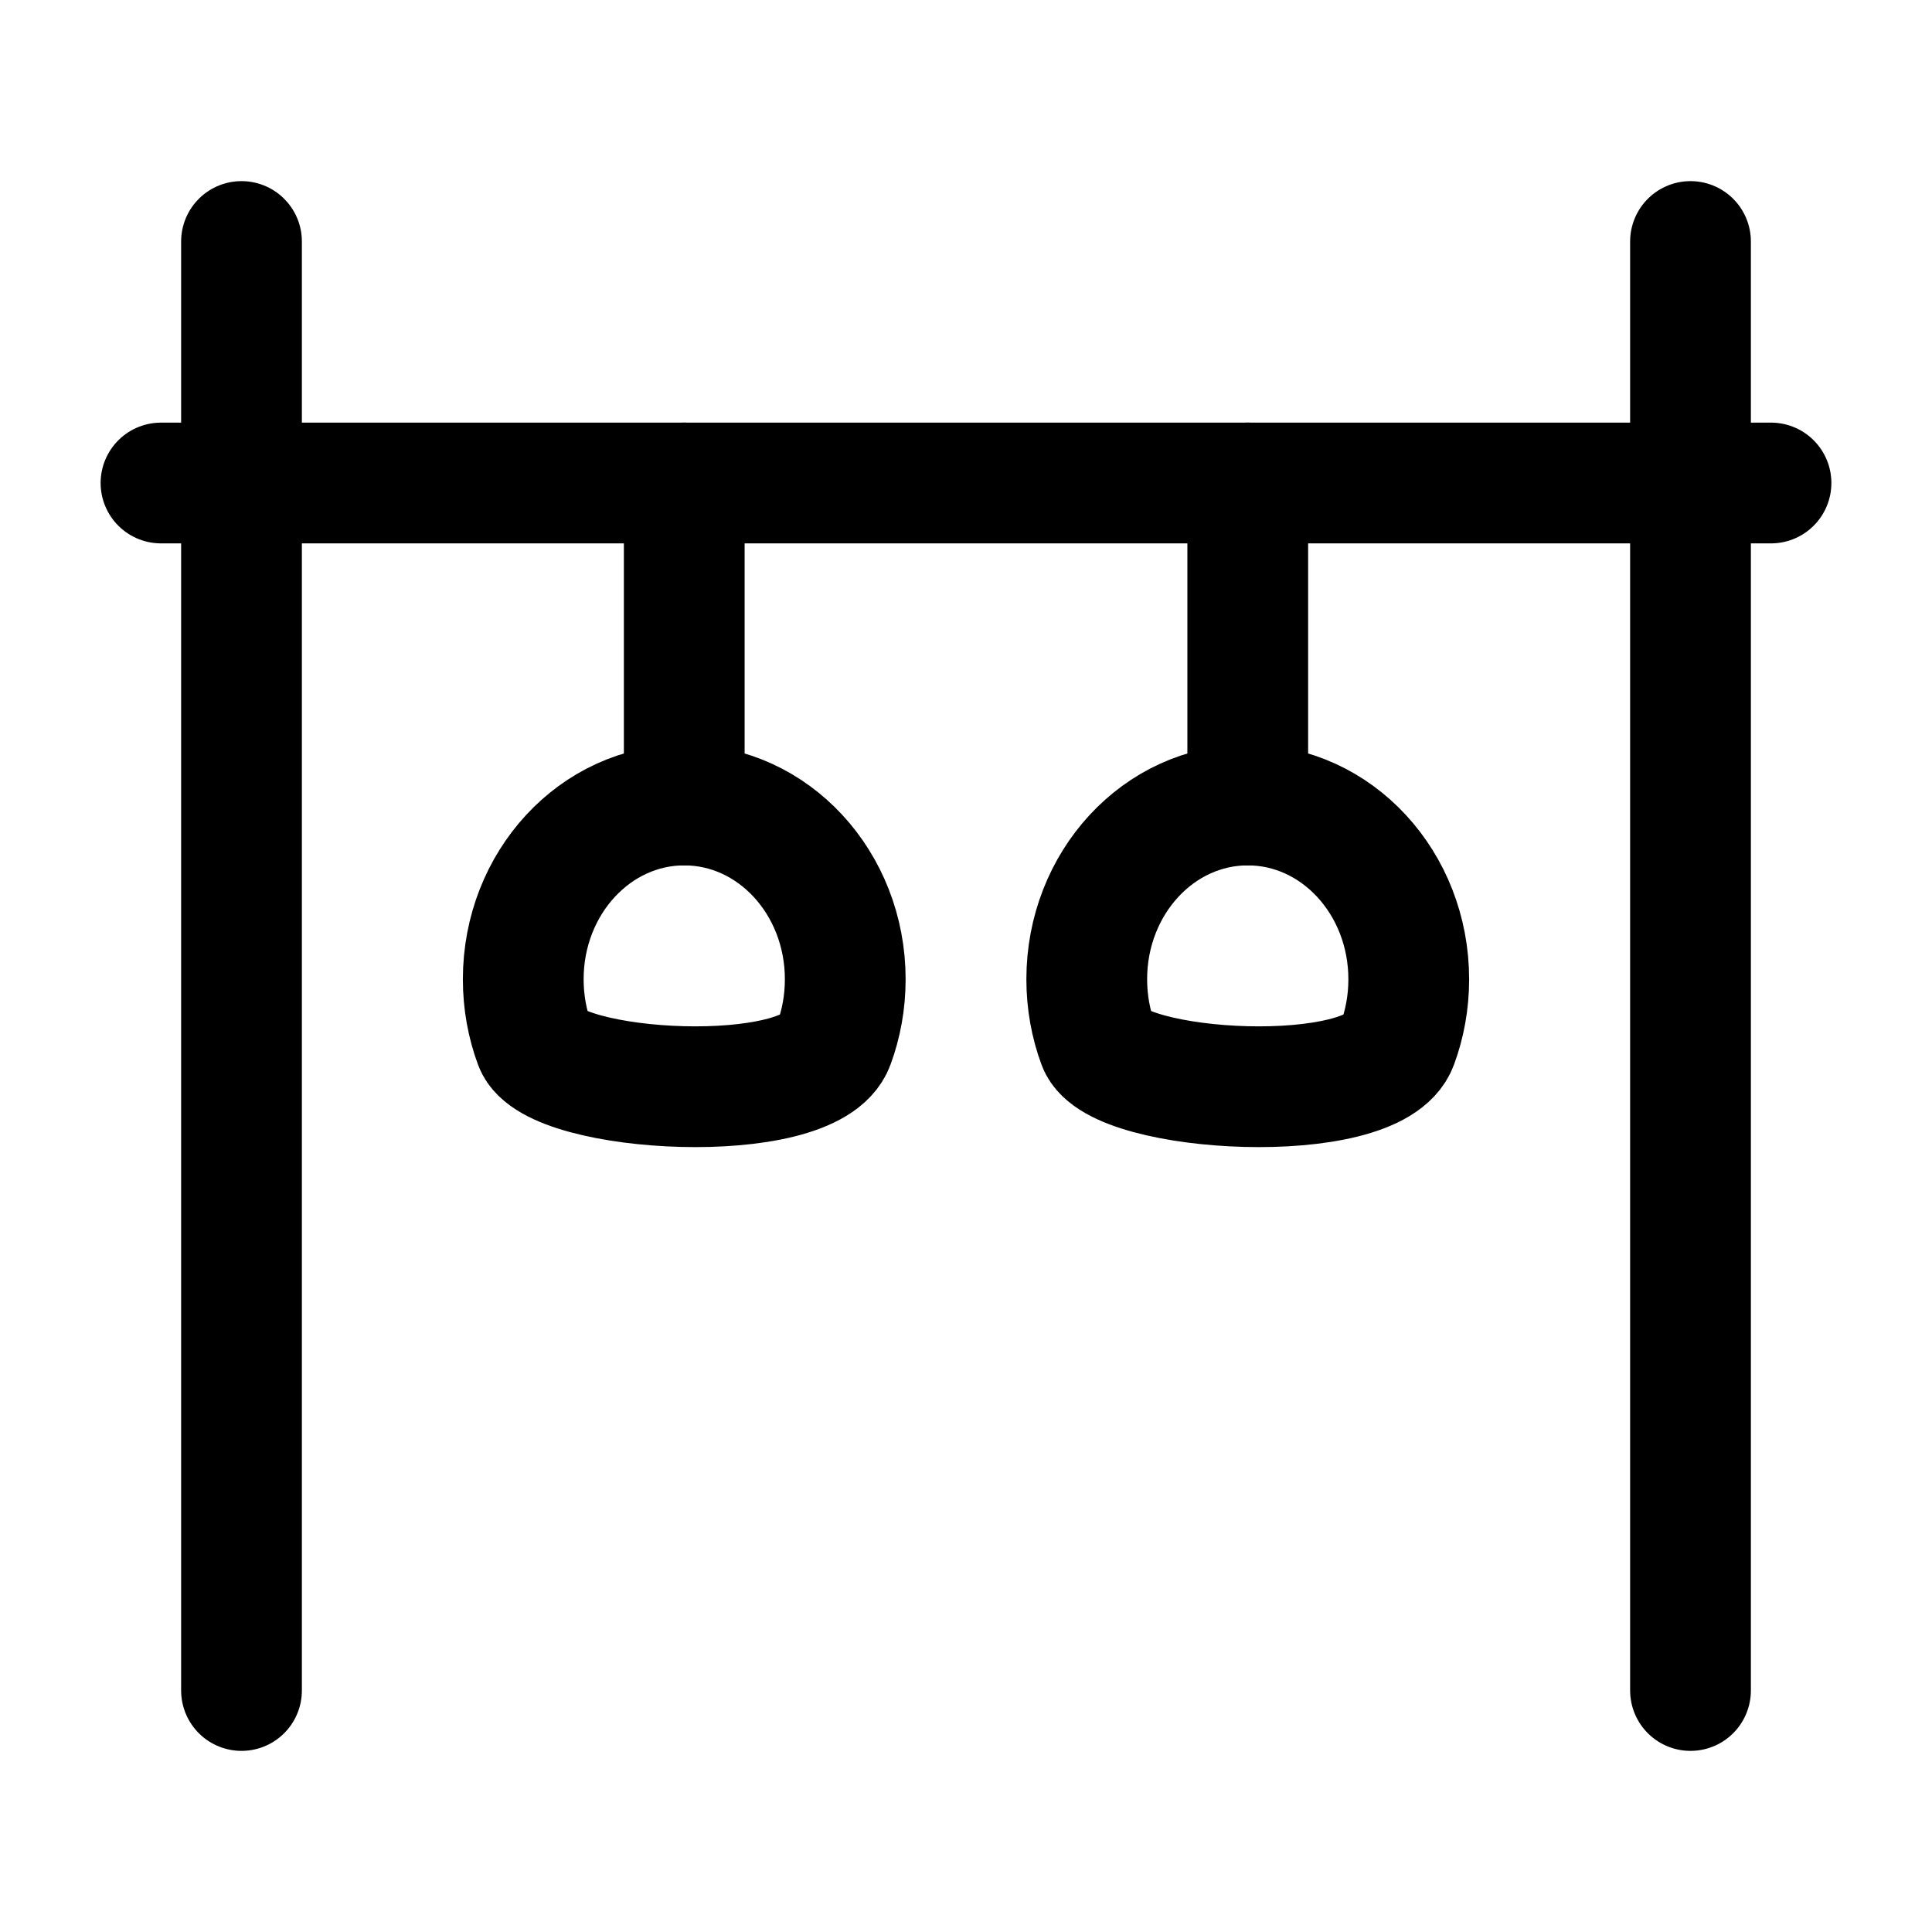 <svg xmlns="http://www.w3.org/2000/svg" viewBox="0 0 24 24" width="24" height="24" color="#000000" fill="none">
    <path d="M3 3L3 21M21 3V21" stroke="currentColor" stroke-width="1.5" stroke-linecap="round" stroke-linejoin="round" />
    <path d="M22 6L2 6" stroke="currentColor" stroke-width="1.5" stroke-linecap="round" stroke-linejoin="round" />
    <path d="M15.5 10C16.605 10 17.5 10.969 17.5 12.165C17.5 12.448 17.45 12.719 17.358 12.967C17.064 13.765 13.869 13.584 13.642 12.967C13.55 12.719 13.5 12.448 13.5 12.165C13.5 10.969 14.395 10 15.5 10Z" stroke="currentColor" stroke-width="1.5" stroke-linejoin="round" />
    <path d="M8.5 10C9.605 10 10.5 10.969 10.5 12.165C10.5 12.448 10.45 12.719 10.358 12.967C10.064 13.765 6.869 13.584 6.642 12.967C6.55 12.719 6.5 12.448 6.5 12.165C6.5 10.969 7.395 10 8.5 10Z" stroke="currentColor" stroke-width="1.5" stroke-linejoin="round" />
    <path d="M8.5 10V6M15.5 10V6" stroke="currentColor" stroke-width="1.5" stroke-linecap="round" stroke-linejoin="round" />
</svg>